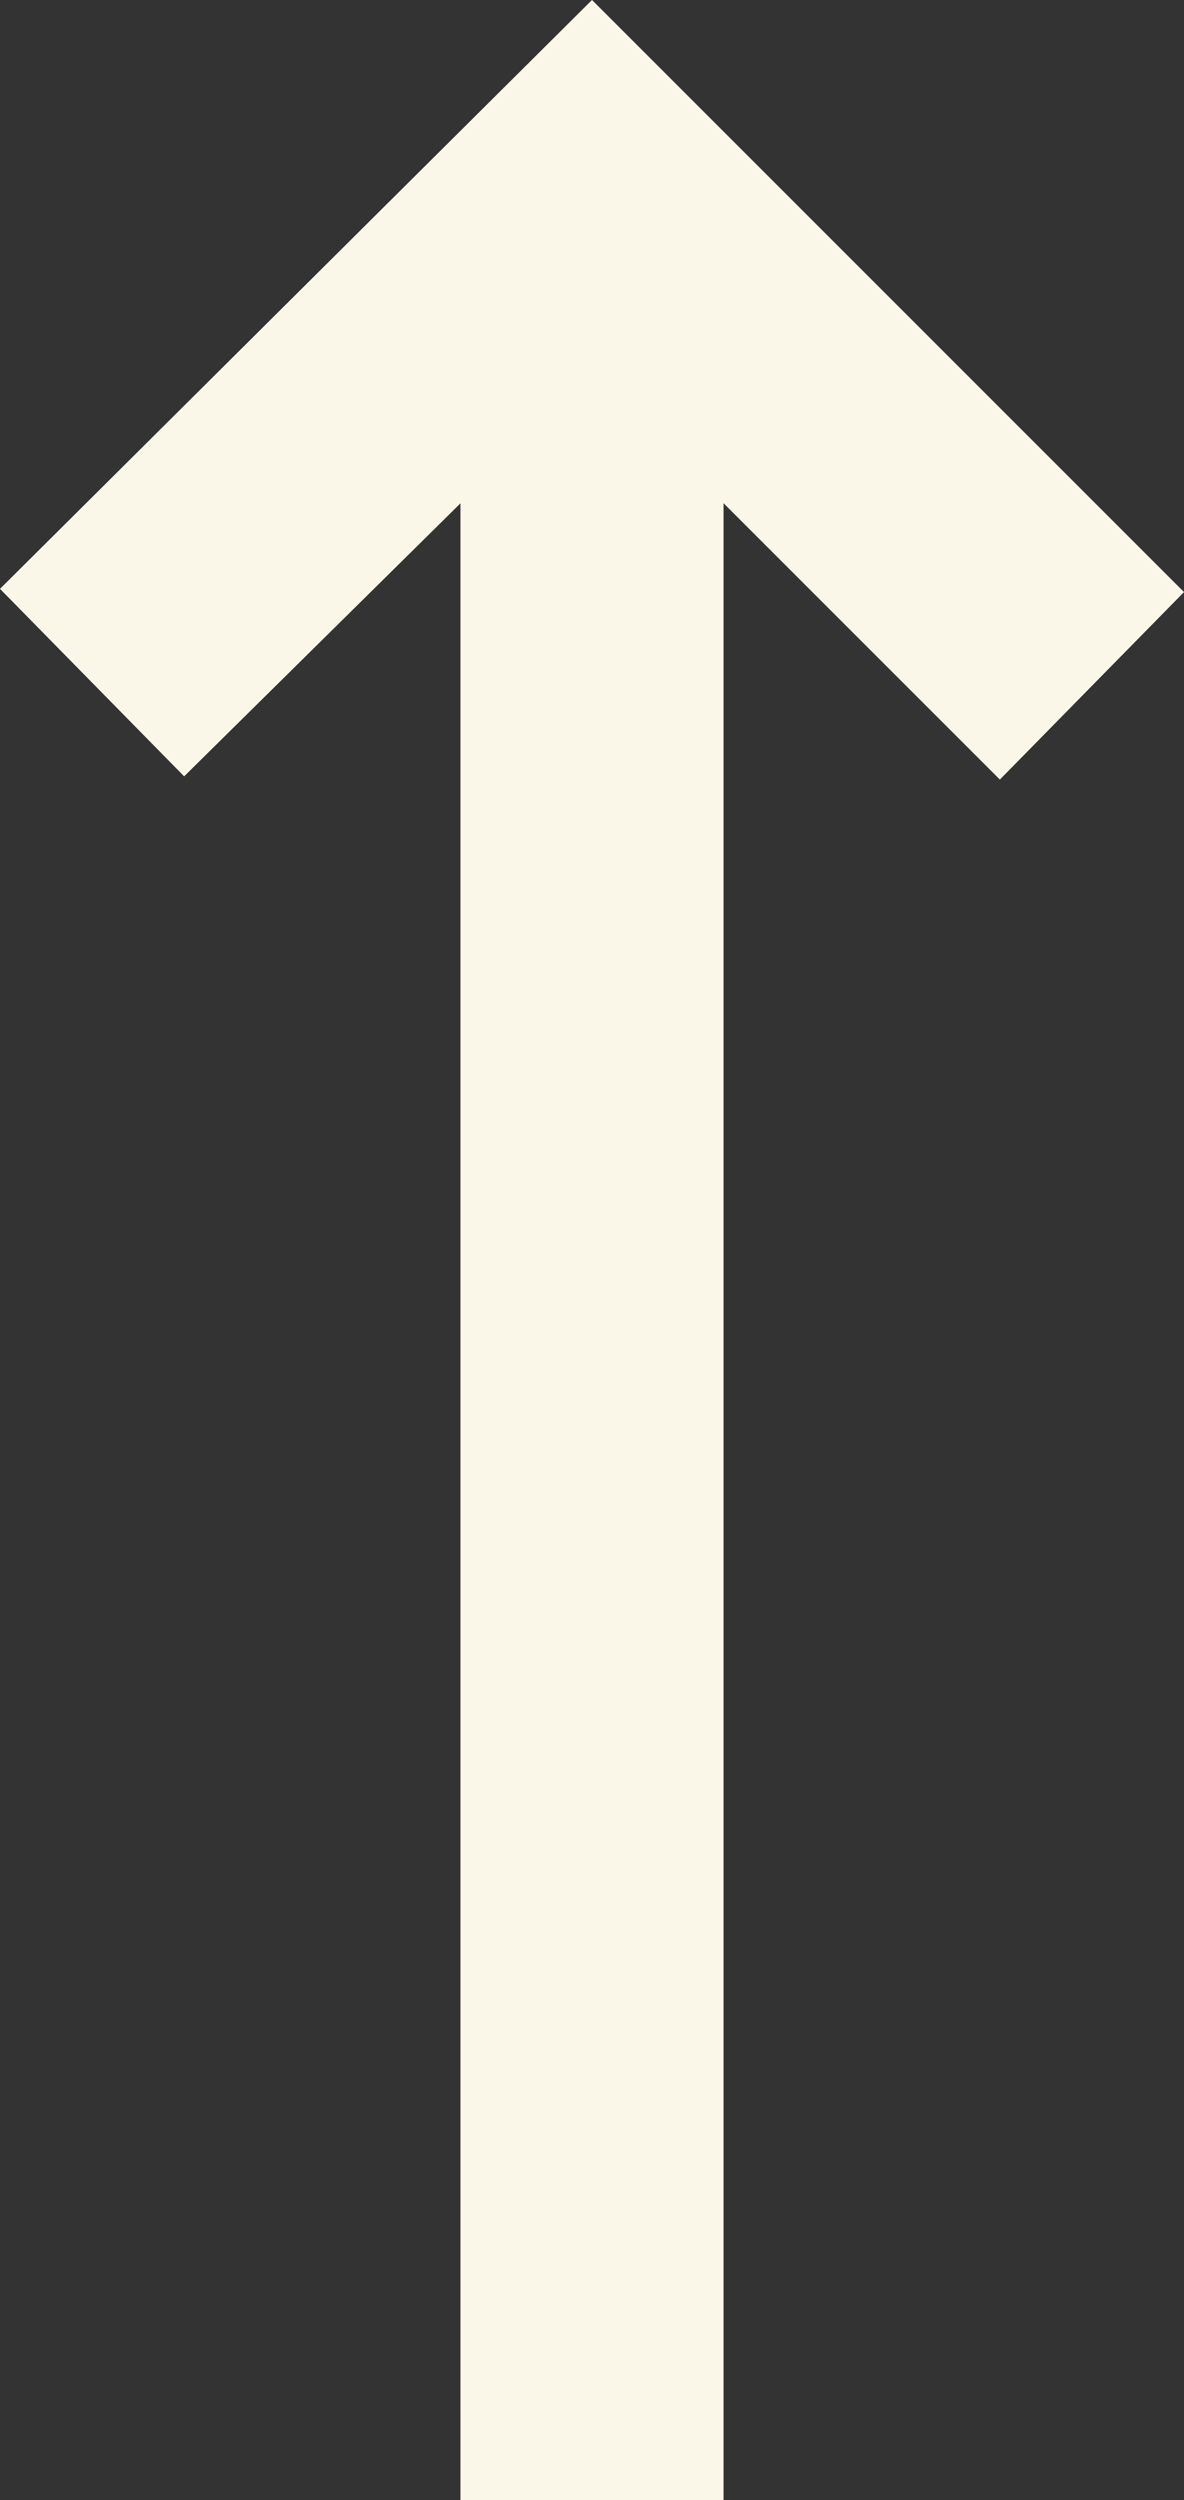 <svg xmlns="http://www.w3.org/2000/svg" width="11.368" height="24" viewBox="0 0 11.368 24">
  <rect x="0" y="0" width="11.368" height="24" fill="#333333" stroke="none"/>
  <path id="trending_flat_24dp_E3E3E3_FILL0_wght400_GRAD0_opsz24" d="M138.316-648.632l-1.8-1.768,2.653-2.653H120v-2.526h19.168l-2.621-2.653,1.8-1.768L144-654.316Z" transform="translate(660 144) rotate(-90)" fill="#faf7e9"/>
</svg>
